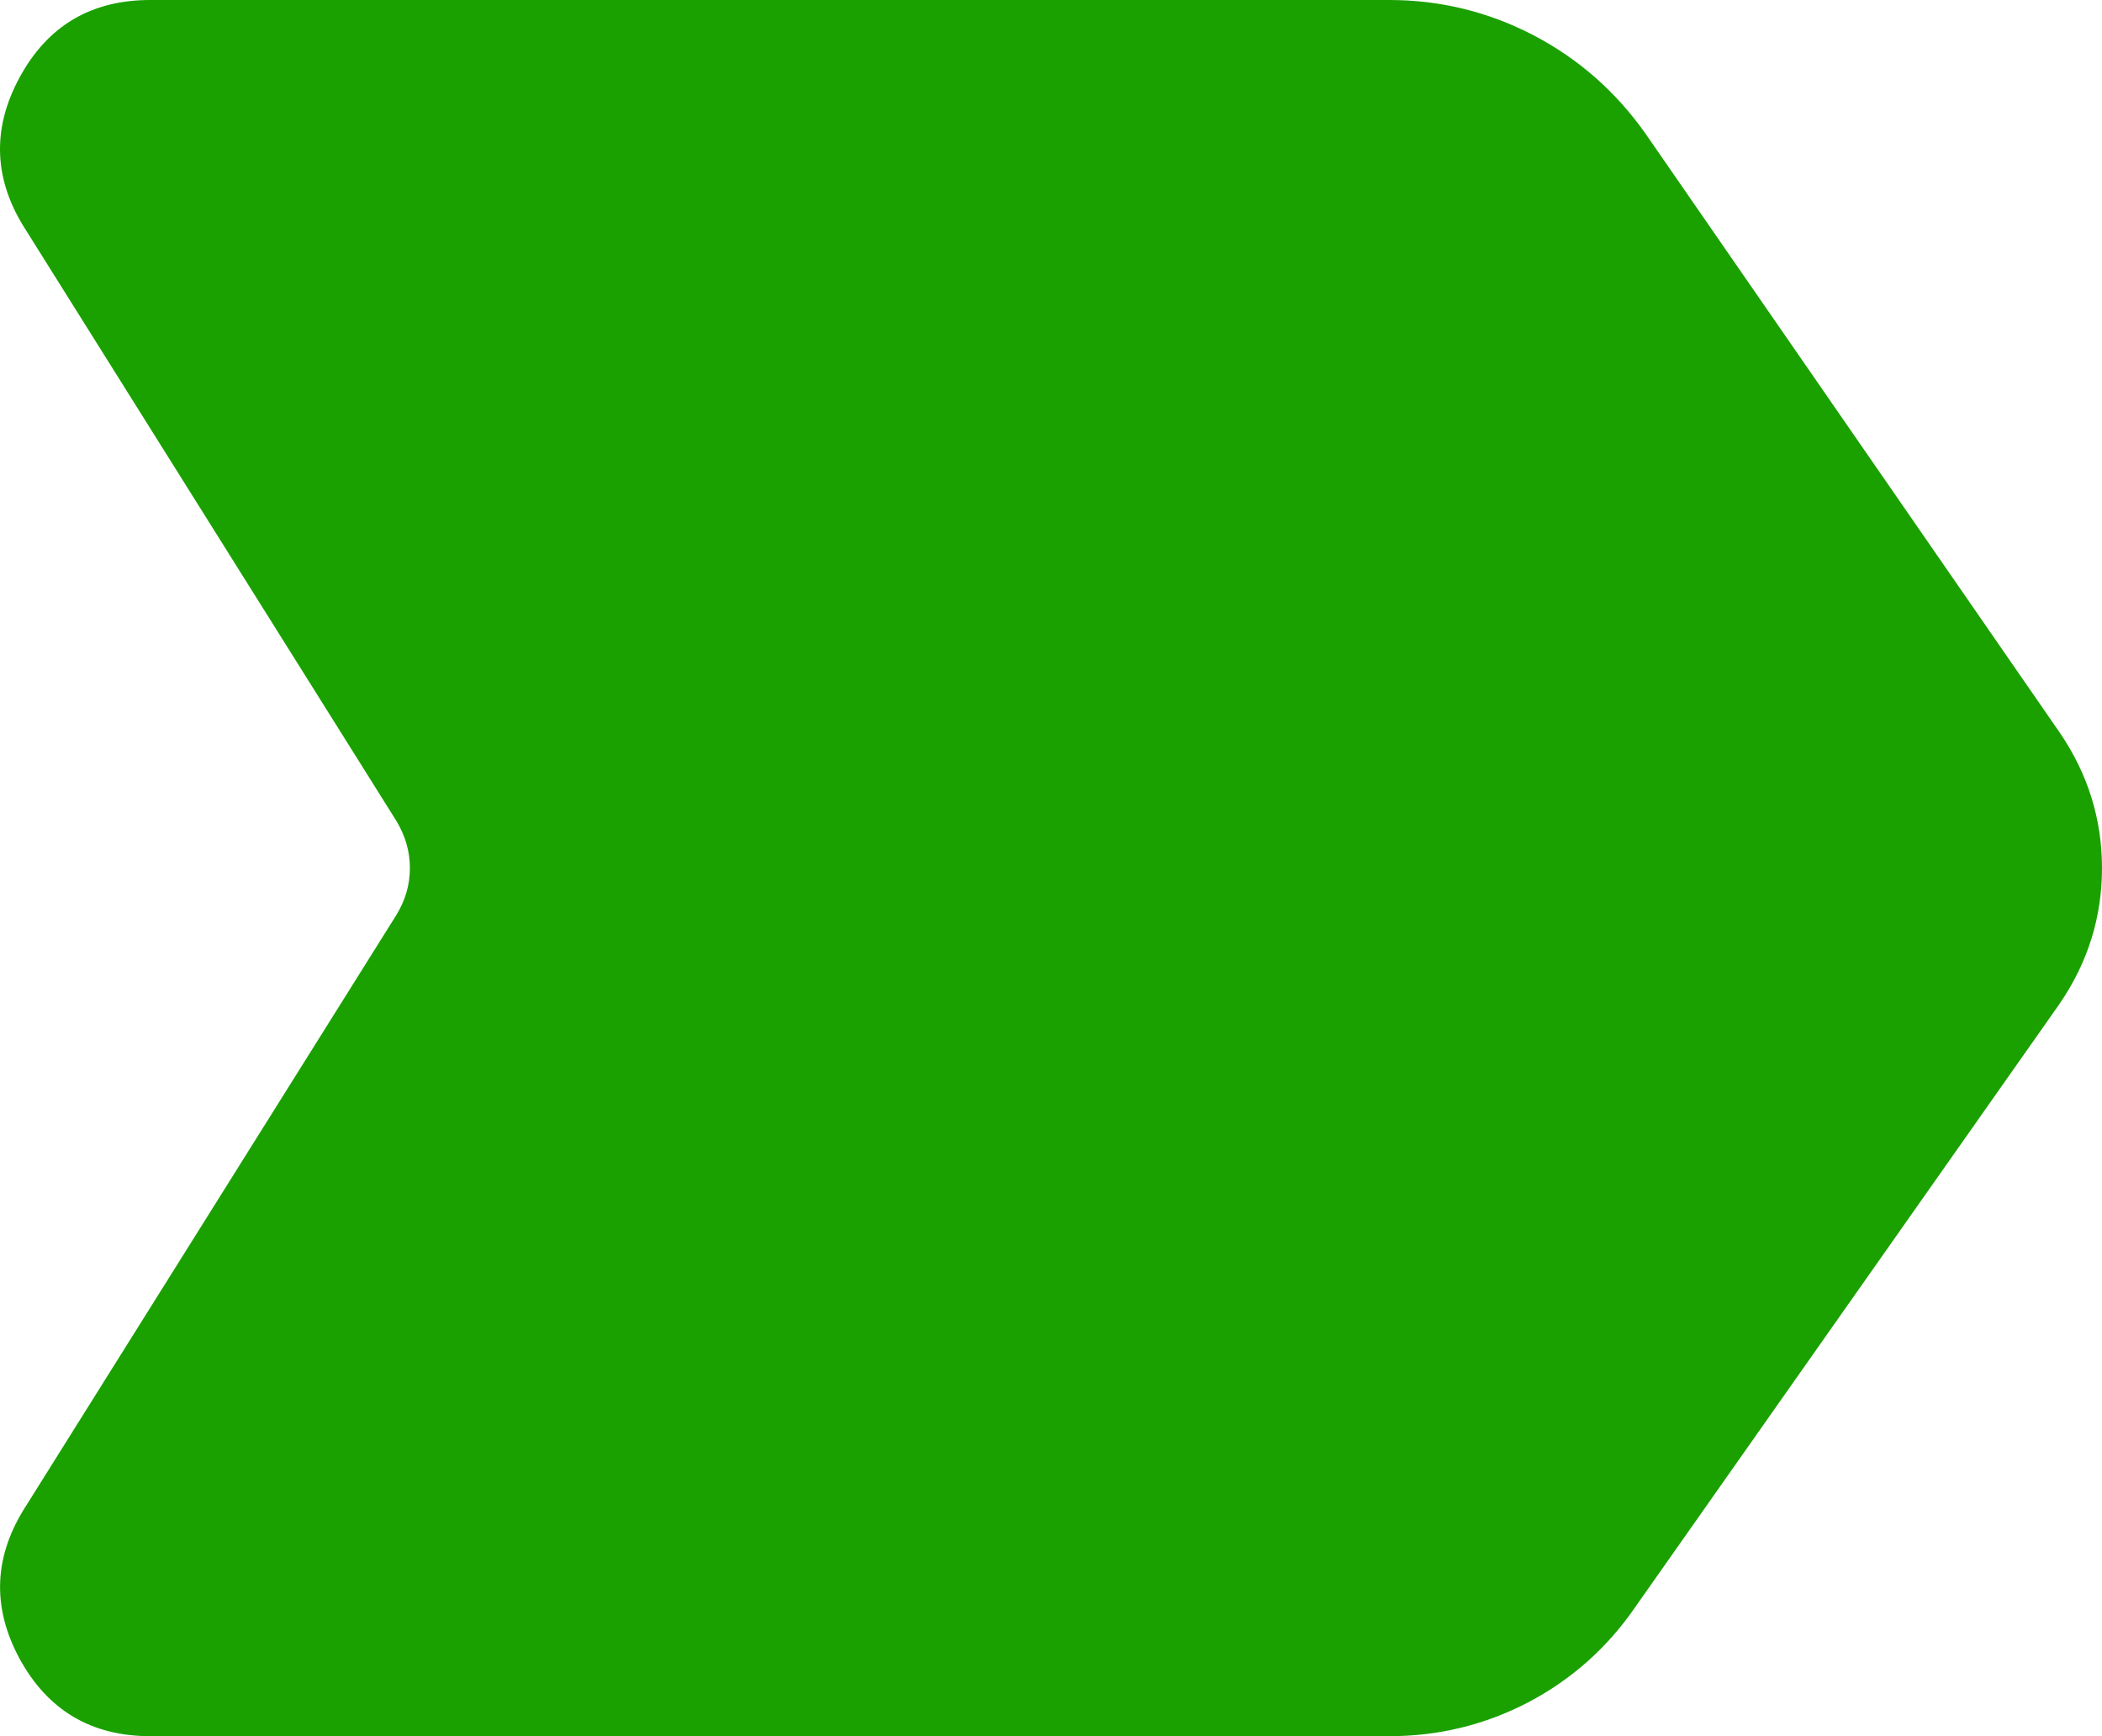 <svg width="23" height="19" viewBox="0 0 23 19" fill="none" xmlns="http://www.w3.org/2000/svg">
<path d="M1.645 19C0.999 19 0.522 18.717 0.213 18.15C-0.093 17.582 -0.068 17.024 0.287 16.476L4.334 10.018C4.435 9.855 4.485 9.683 4.485 9.5C4.485 9.317 4.435 9.145 4.336 8.982L0.287 2.524C-0.069 1.976 -0.094 1.418 0.213 0.85C0.52 0.282 0.998 -0.001 1.647 2.93754e-06H15.202C15.76 2.93754e-06 16.286 0.129 16.78 0.386C17.273 0.644 17.683 1.004 18.009 1.468L22.536 8.015C22.845 8.467 23 8.962 23 9.5C23 10.038 22.845 10.533 22.536 10.985L17.888 17.594C17.583 18.036 17.194 18.381 16.721 18.63C16.246 18.877 15.74 19 15.202 19H1.645Z" fill="#1AA100"/>
</svg>
